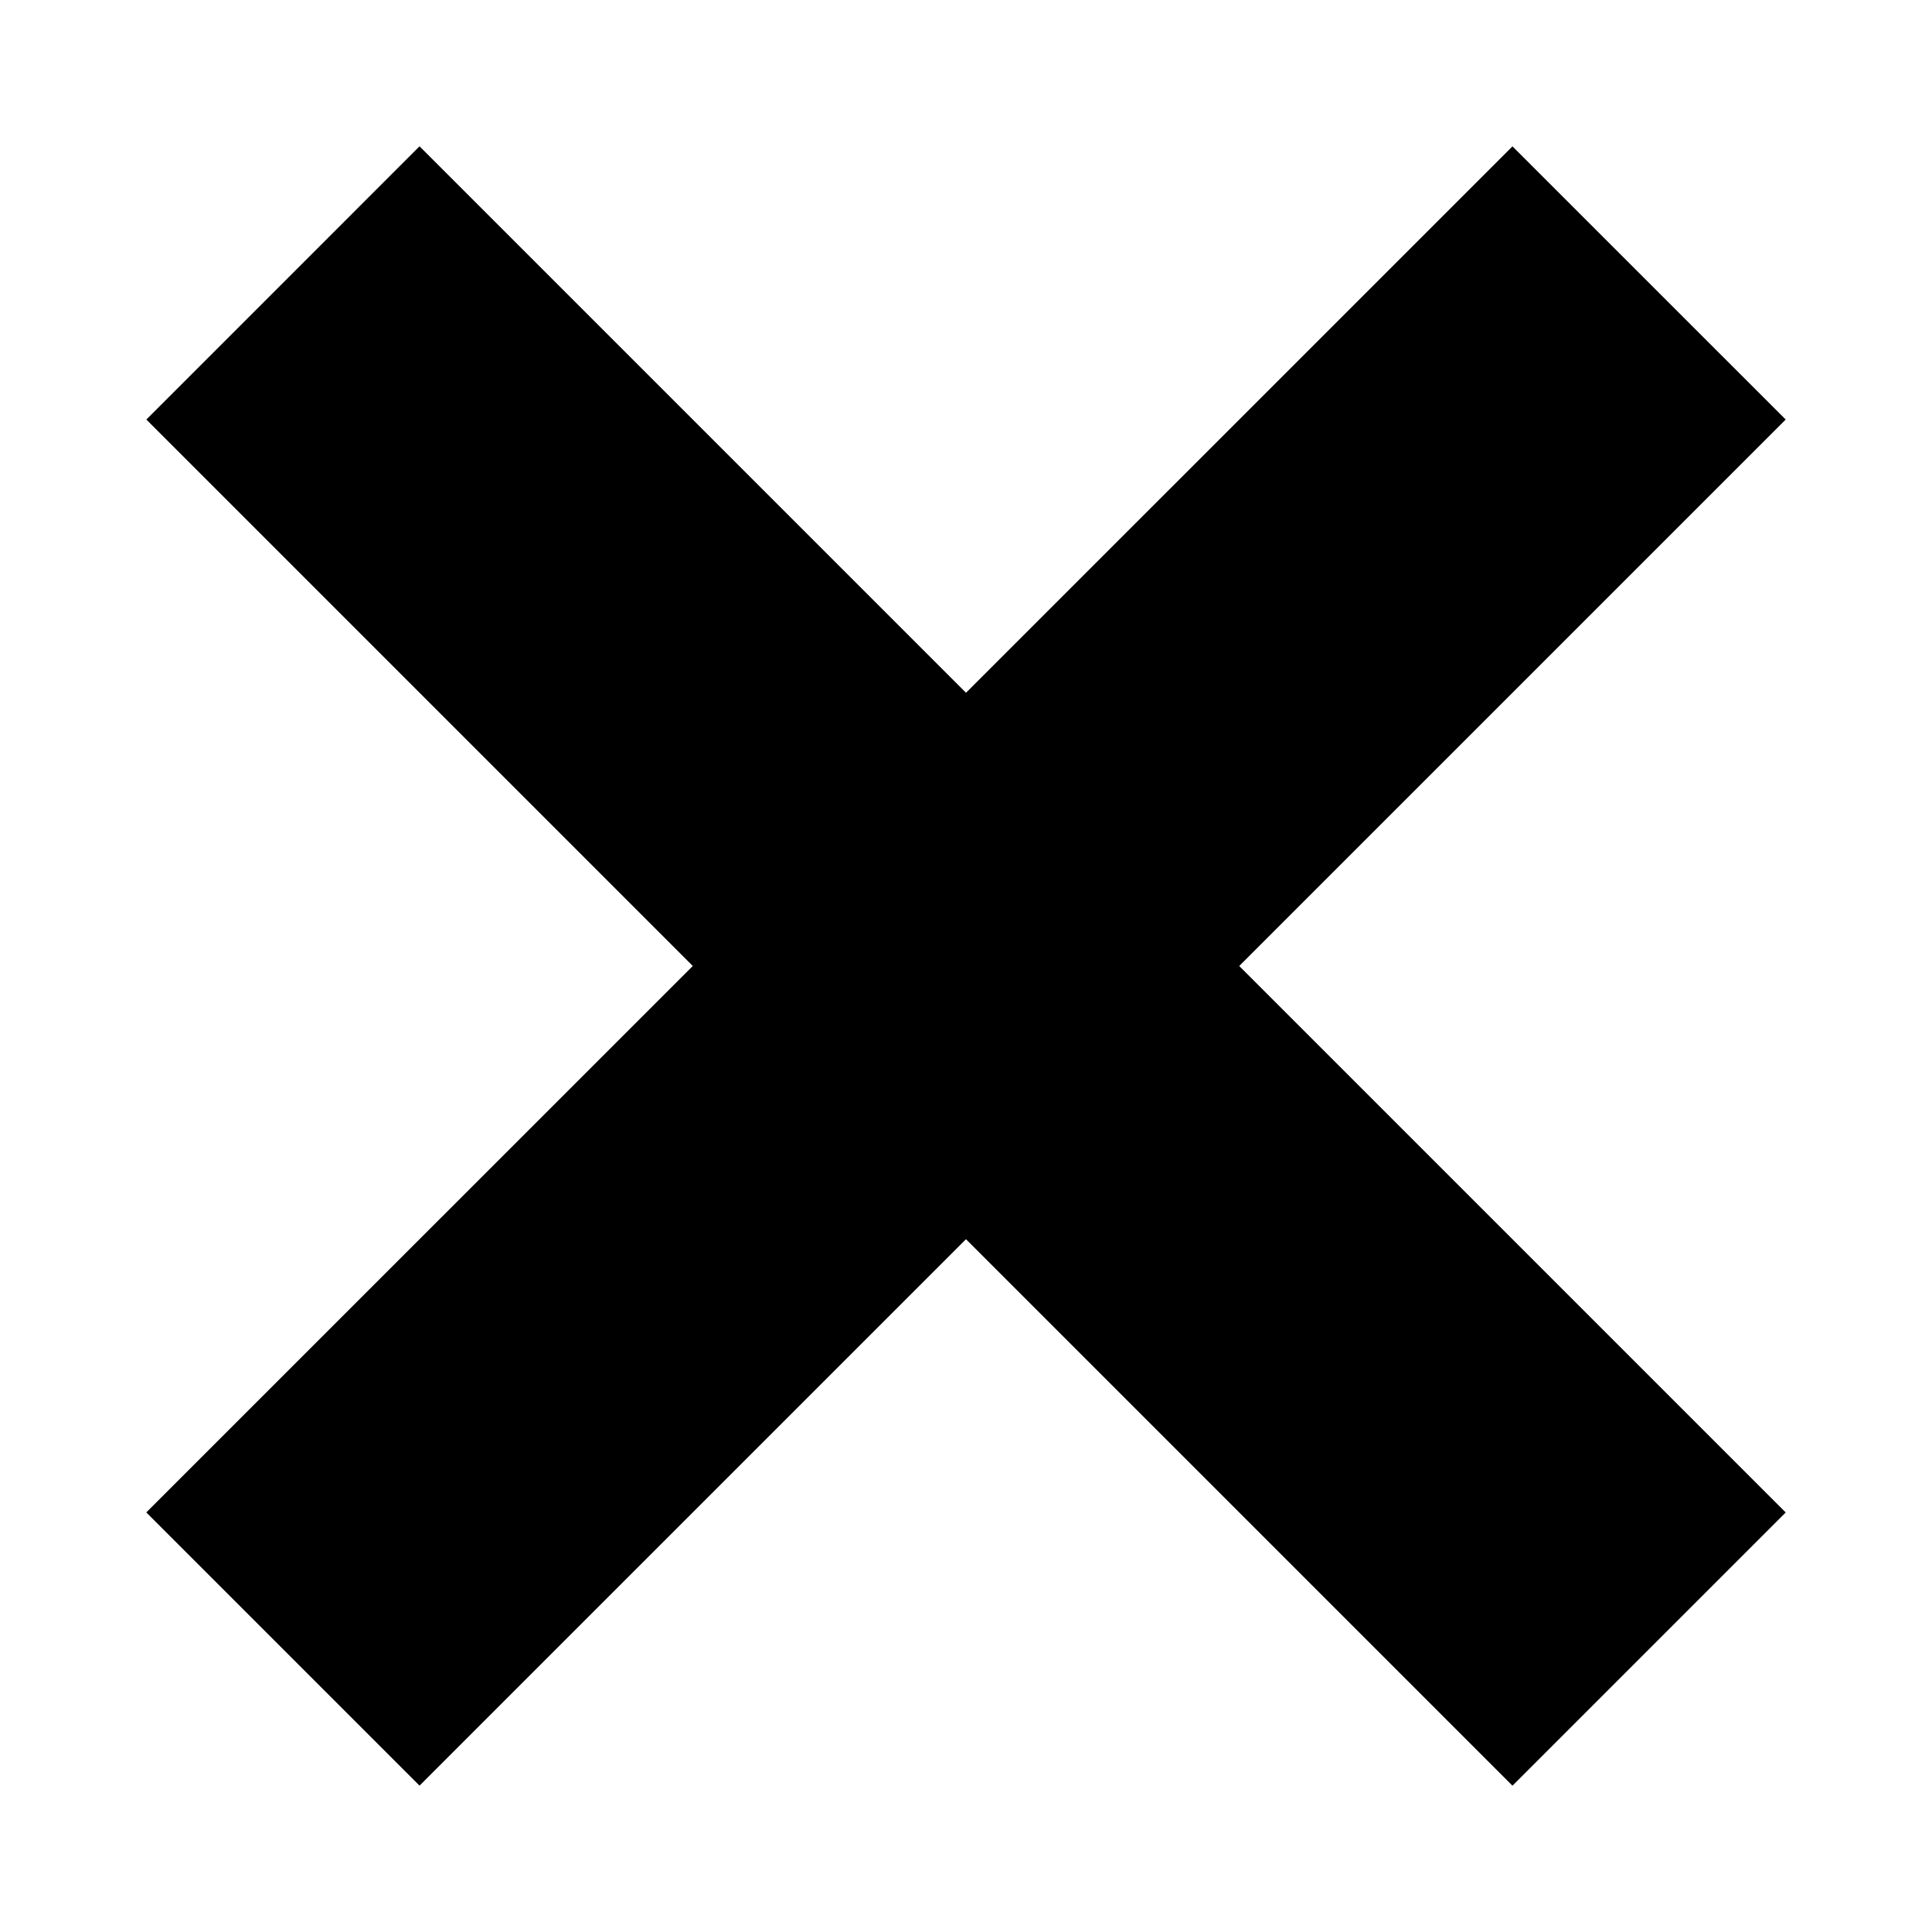 <svg width="40" height="40" viewBox="0 0 40 40" xmlns="http://www.w3.org/2000/svg">
    <g fill="#000" fill-rule="evenodd">
        <path d="m3.03 8.686 28.284 28.285 5.657-5.657L8.686 3.029z"/>
        <path d="M31.314 3.03 3.029 31.313l5.657 5.657L36.971 8.686z"/>
    </g>
</svg>
